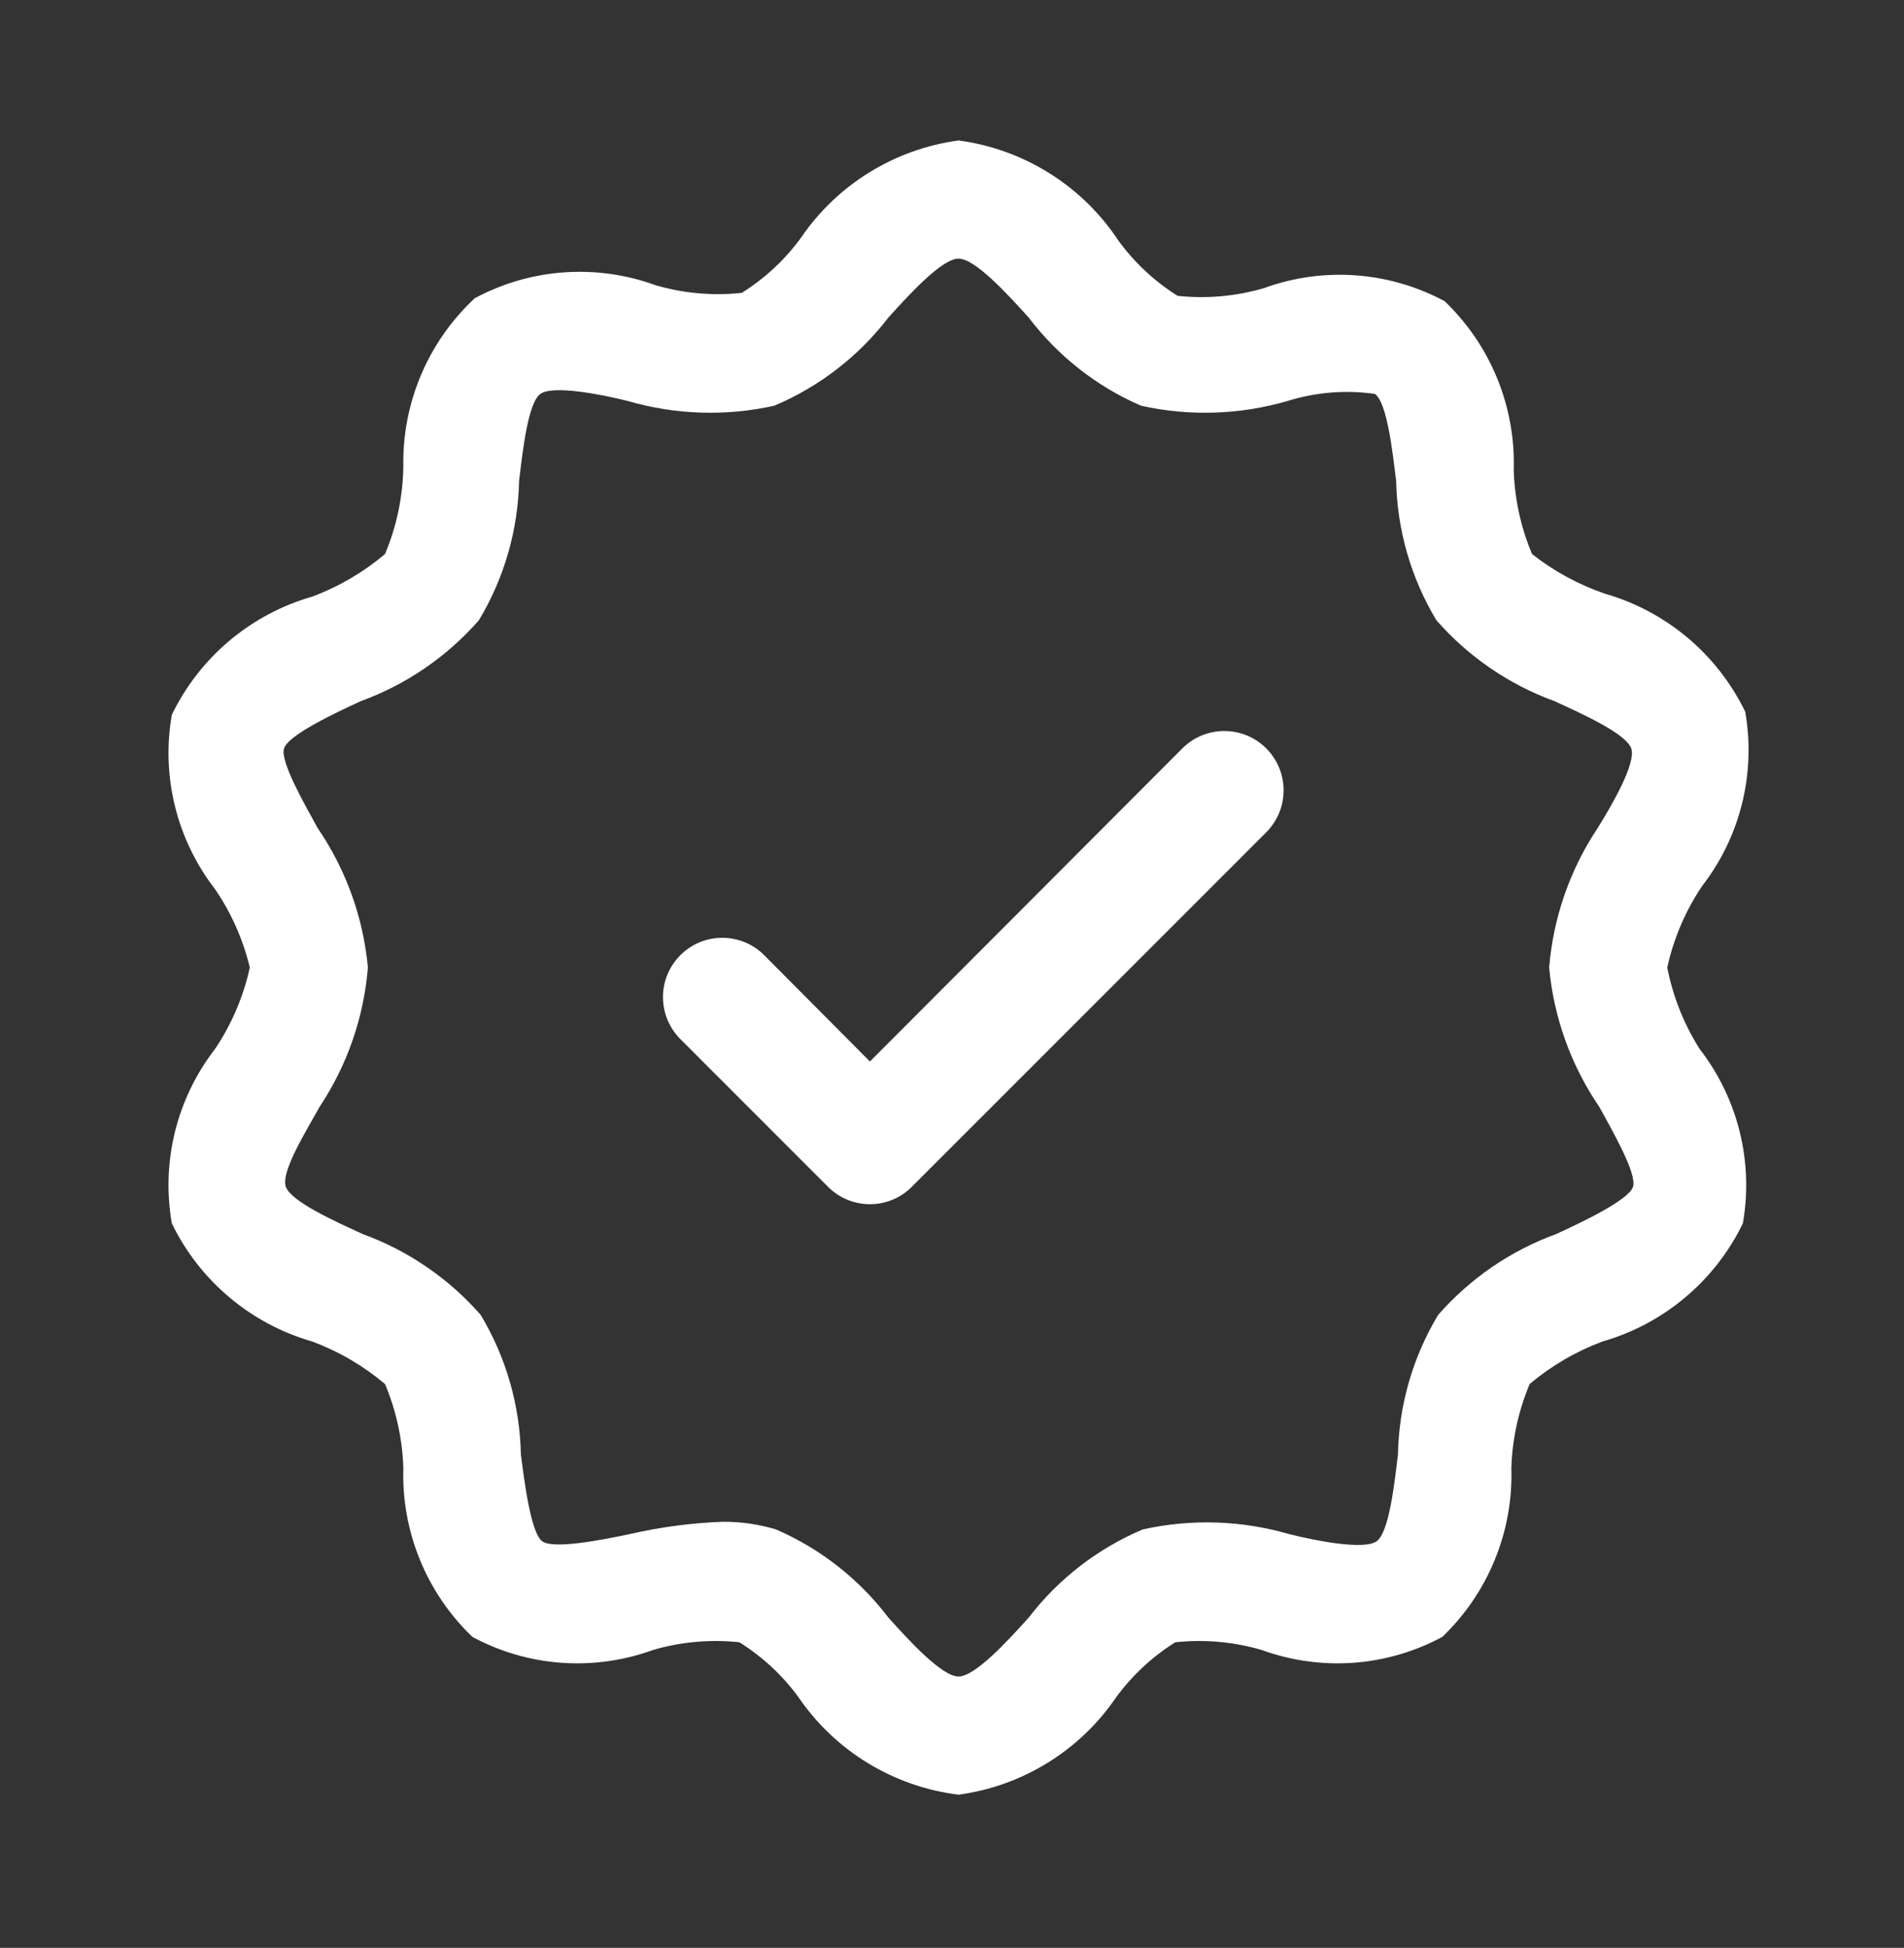 <svg width="44" height="45" viewBox="0 0 44 45" fill="none" xmlns="http://www.w3.org/2000/svg">
<rect x="0" y="0" width="44" height="45" fill="#333333" stroke="none"/>
<path d="M38.529 22.353C38.676 21.68 38.95 21.041 39.334 20.47C39.772 19.905 40.086 19.255 40.258 18.562C40.429 17.868 40.454 17.147 40.331 16.443C40.012 15.786 39.557 15.202 38.998 14.732C38.438 14.262 37.785 13.915 37.083 13.714C36.475 13.505 35.908 13.196 35.404 12.799C35.145 12.184 35.002 11.527 34.981 10.861C35.004 10.135 34.873 9.412 34.598 8.739C34.323 8.067 33.909 7.46 33.384 6.958C32.748 6.616 32.047 6.413 31.328 6.361C30.608 6.309 29.885 6.41 29.207 6.657C28.561 6.846 27.884 6.906 27.215 6.835C26.683 6.502 26.22 6.071 25.85 5.565C25.436 4.936 24.891 4.403 24.253 4.003C23.614 3.603 22.898 3.344 22.151 3.245C21.419 3.344 20.717 3.595 20.089 3.983C19.461 4.371 18.922 4.887 18.507 5.497C18.136 6.003 17.673 6.434 17.142 6.766C16.473 6.838 15.796 6.778 15.149 6.589C14.471 6.342 13.749 6.241 13.029 6.293C12.309 6.344 11.608 6.548 10.973 6.889C10.437 7.386 10.014 7.991 9.729 8.664C9.444 9.337 9.305 10.062 9.321 10.793C9.308 11.482 9.165 12.163 8.898 12.799C8.399 13.22 7.831 13.553 7.219 13.782C6.516 13.983 5.864 14.33 5.304 14.8C4.744 15.271 4.29 15.854 3.971 16.512C3.848 17.215 3.873 17.936 4.044 18.63C4.216 19.323 4.53 19.973 4.967 20.538C5.345 21.089 5.617 21.704 5.773 22.353C5.625 23.026 5.352 23.665 4.967 24.237C4.53 24.802 4.216 25.451 4.044 26.145C3.873 26.838 3.848 27.559 3.971 28.263C4.29 28.921 4.744 29.504 5.304 29.974C5.864 30.445 6.516 30.792 7.219 30.993C7.831 31.222 8.399 31.554 8.898 31.975C9.156 32.59 9.3 33.247 9.321 33.913C9.298 34.64 9.429 35.363 9.704 36.035C9.979 36.708 10.393 37.315 10.918 37.817C11.554 38.159 12.255 38.362 12.974 38.414C13.694 38.465 14.417 38.364 15.095 38.117C15.741 37.929 16.418 37.868 17.087 37.94C17.619 38.273 18.082 38.703 18.452 39.209C18.873 39.826 19.421 40.346 20.059 40.734C20.697 41.122 21.41 41.37 22.151 41.461C22.882 41.363 23.585 41.111 24.213 40.723C24.841 40.335 25.38 39.819 25.795 39.209C26.166 38.703 26.629 38.273 27.16 37.94C27.829 37.868 28.506 37.929 29.153 38.117C29.831 38.364 30.553 38.465 31.273 38.414C31.993 38.362 32.694 38.159 33.329 37.817C33.855 37.315 34.268 36.708 34.543 36.035C34.819 35.363 34.949 34.64 34.926 33.913C34.947 33.247 35.091 32.59 35.349 31.975C35.848 31.554 36.416 31.222 37.028 30.993C37.731 30.792 38.383 30.445 38.943 29.974C39.503 29.504 39.957 28.921 40.276 28.263C40.4 27.559 40.374 26.838 40.203 26.145C40.031 25.451 39.717 24.802 39.28 24.237C38.914 23.661 38.66 23.022 38.529 22.353ZM36.96 25.574C37.26 26.12 37.833 27.116 37.738 27.417C37.642 27.717 36.618 28.208 35.963 28.509C34.911 28.892 33.972 29.535 33.234 30.378C32.648 31.353 32.328 32.463 32.306 33.599C32.224 34.282 32.101 35.401 31.814 35.606C31.527 35.811 30.449 35.606 29.794 35.442C28.693 35.122 27.529 35.084 26.409 35.333C25.37 35.772 24.463 36.472 23.775 37.367C23.284 37.913 22.533 38.731 22.151 38.731C21.769 38.731 21.018 37.913 20.527 37.367C19.851 36.478 18.958 35.778 17.933 35.333C17.535 35.214 17.121 35.154 16.705 35.156C15.979 35.183 15.257 35.279 14.549 35.442C13.893 35.579 12.788 35.797 12.529 35.606C12.269 35.415 12.119 34.241 12.037 33.599C12.014 32.463 11.694 31.353 11.109 30.378C10.371 29.535 9.432 28.892 8.38 28.509C7.724 28.208 6.728 27.758 6.605 27.417C6.482 27.076 7.083 26.12 7.383 25.574C8.023 24.613 8.408 23.504 8.502 22.353C8.396 21.198 7.996 20.09 7.342 19.132C7.042 18.586 6.469 17.59 6.564 17.29C6.66 16.989 7.683 16.498 8.339 16.198C9.391 15.814 10.33 15.171 11.068 14.328C11.653 13.354 11.973 12.243 11.996 11.107C12.078 10.424 12.201 9.305 12.488 9.1C12.774 8.896 13.853 9.1 14.508 9.264C15.609 9.584 16.773 9.622 17.893 9.373C18.932 8.935 19.839 8.234 20.527 7.34C21.018 6.794 21.769 5.975 22.151 5.975C22.533 5.975 23.284 6.794 23.775 7.34C24.451 8.228 25.344 8.929 26.368 9.373C27.488 9.622 28.652 9.584 29.753 9.264C30.406 9.06 31.096 9.004 31.773 9.1C32.06 9.305 32.183 10.465 32.264 11.107C32.287 12.243 32.607 13.354 33.193 14.328C33.931 15.171 34.87 15.814 35.922 16.198C36.578 16.498 37.574 16.948 37.697 17.29C37.819 17.631 37.219 18.654 36.919 19.132C36.279 20.094 35.894 21.202 35.8 22.353C35.906 23.508 36.306 24.616 36.96 25.574Z" fill="white"/>
<path d="M27.323 17.29L20.103 24.523L17.66 22.067C17.533 21.939 17.382 21.838 17.216 21.769C17.049 21.701 16.871 21.665 16.691 21.665C16.511 21.665 16.333 21.701 16.167 21.769C16 21.838 15.85 21.939 15.722 22.067C15.595 22.194 15.494 22.345 15.425 22.511C15.356 22.677 15.321 22.855 15.321 23.035C15.321 23.215 15.356 23.394 15.425 23.56C15.494 23.726 15.595 23.877 15.722 24.005L19.134 27.417C19.261 27.545 19.412 27.646 19.578 27.715C19.745 27.785 19.923 27.82 20.103 27.82C20.284 27.82 20.462 27.785 20.628 27.715C20.795 27.646 20.946 27.545 21.072 27.417L29.262 19.228C29.389 19.1 29.49 18.949 29.559 18.783C29.628 18.617 29.663 18.439 29.663 18.259C29.663 18.078 29.628 17.9 29.559 17.734C29.49 17.568 29.389 17.417 29.262 17.29C29.134 17.162 28.983 17.061 28.817 16.992C28.651 16.924 28.473 16.888 28.293 16.888C28.113 16.888 27.934 16.924 27.768 16.992C27.602 17.061 27.451 17.162 27.323 17.29Z" fill="white"/>
</svg>

